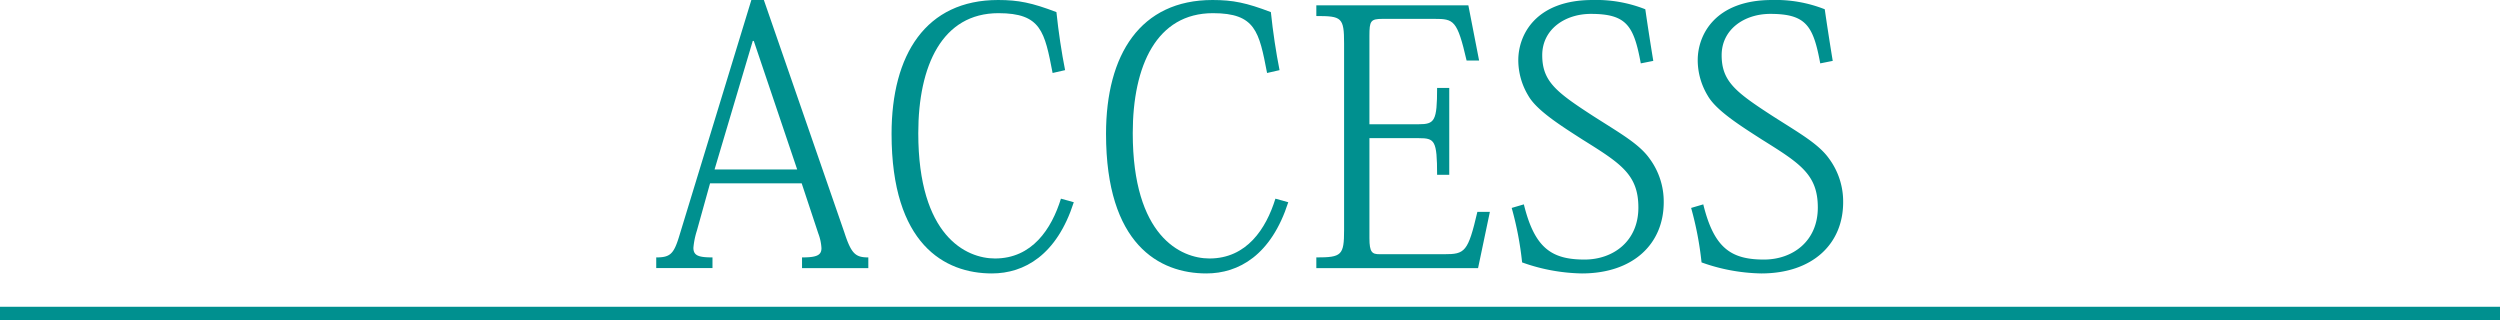 <svg xmlns="http://www.w3.org/2000/svg" width="640" height="81.936" viewBox="0 0 640 81.936">
  <g id="pagetitle" transform="translate(0 0.001)">
    <rect id="長方形_509" data-name="長方形 509" width="640" height="3.404" transform="translate(0 78.531)" fill="#00908f"/>
    <g id="グループ_9335" data-name="グループ 9335" transform="translate(-34.299 -0.001)">
      <g id="グループ_9336" data-name="グループ 9336" transform="translate(202.299 0)">
        <path id="パス_4882" data-name="パス 4882" d="M153.774,46.94H130.313l-3.374,12.121a19.915,19.915,0,0,0-.887,4.376c0,2.005,1.329,2.46,4.884,2.46v2.736h-14.4V65.9c3.466,0,4.443-.82,5.778-5.1L140.888,0h3.2L164.7,59.519c1.777,5.467,2.843,6.379,6.13,6.379v2.736h-16.97V65.9c3.733,0,4.974-.547,4.974-2.368a12.4,12.4,0,0,0-.8-3.737Zm-1.156-3.556-11.107-32.9h-.267l-9.776,32.9Z" transform="translate(-116.54)" fill="#00908f"/>
        <path id="パス_4883" data-name="パス 4883" d="M184.653,18.684c-2.043-10.573-2.933-15.312-13.86-15.312-14.4,0-20.528,13.4-20.528,30.716,0,26.34,12.263,32.083,19.639,32.083,9.507,0,14.483-7.564,16.883-15.312l3.289.912C185.721,65.351,177.366,70,169.105,70c-12.086,0-25.679-7.475-25.679-35.73C143.426,13.945,152.22,0,170.7,0c5.243,0,8.709.728,14.931,3.1.531,5.106,1.331,10.392,2.22,14.857Z" transform="translate(-83.186)" fill="#00908f"/>
        <path id="パス_4884" data-name="パス 4884" d="M209.157,18.684C207.113,8.111,206.224,3.372,195.3,3.372c-14.4,0-20.528,13.4-20.528,30.716,0,26.34,12.263,32.083,19.639,32.083,9.507,0,14.483-7.564,16.883-15.312l3.289.912C210.225,65.351,201.87,70,193.609,70c-12.086,0-25.679-7.475-25.679-35.73C167.93,13.945,176.724,0,195.2,0c5.243,0,8.709.728,14.931,3.1.531,5.106,1.331,10.392,2.22,14.857Z" transform="translate(-52.787)" fill="#00908f"/>
        <path id="パス_4885" data-name="パス 4885" d="M233.364,67.877H191.958V65.143c6.486,0,7.107-.547,7.107-7.02V10.363c0-6.655-.621-7.017-7.107-7.017V.61h38.919l2.751,14.129h-3.2c-2.4-10.392-3.285-10.665-8.261-10.665h-13.24c-3.11,0-3.377.547-3.377,4.376v22.6h12.617c4.087,0,4.71-.82,4.71-9.3h3.11V44h-3.11c0-8.841-.623-9.388-4.71-9.388H205.552V60.22c0,3.645.71,4.1,2.577,4.1h16.616c5.243,0,6.043-.549,8.442-10.847h3.2Z" transform="translate(-22.978 0.757)" fill="#00908f"/>
        <path id="パス_4886" data-name="パス 4886" d="M217.392,52.317c2.754,11.212,7.107,14.129,15.547,14.129,7.286,0,13.773-4.649,13.773-13.309,0-8.476-4.53-11.3-14.306-17.409-5.684-3.645-11.727-7.472-13.858-11.21a17.6,17.6,0,0,1-2.579-9.117c0-6.471,4.443-15.4,19.016-15.4a34.153,34.153,0,0,1,13.5,2.371c.533,3.735,1.335,8.931,2.043,13.215l-3.2.639c-1.777-9.661-3.641-12.67-12.794-12.67-6.574,0-12.437,3.919-12.437,10.573,0,6.744,3.641,9.48,13.06,15.588,6.84,4.374,11.729,7.107,14.393,10.844A18.487,18.487,0,0,1,253.2,51.771C253.2,62.436,245.381,70,232.229,70a47.585,47.585,0,0,1-15.283-2.825,83.628,83.628,0,0,0-2.666-13.945Z" transform="translate(4.714)" fill="#00908f"/>
        <path id="パス_4887" data-name="パス 4887" d="M237.891,52.317c2.754,11.212,7.109,14.129,15.55,14.129,7.286,0,13.773-4.649,13.773-13.309,0-8.476-4.535-11.3-14.308-17.409-5.684-3.645-11.725-7.472-13.86-11.21a17.623,17.623,0,0,1-2.577-9.117c0-6.471,4.445-15.4,19.016-15.4A34.165,34.165,0,0,1,268.99,2.371c.531,3.735,1.335,8.931,2.043,13.215l-3.2.639c-1.777-9.661-3.643-12.67-12.8-12.67-6.572,0-12.437,3.919-12.437,10.573,0,6.744,3.641,9.48,13.06,15.588,6.843,4.374,11.729,7.107,14.4,10.844A18.486,18.486,0,0,1,273.7,51.771C273.7,62.436,265.88,70,252.726,70a47.559,47.559,0,0,1-15.278-2.825,83.855,83.855,0,0,0-2.666-13.945Z" transform="translate(30.147)" fill="#00908f"/>
      </g>
    </g>
  </g>
</svg>
